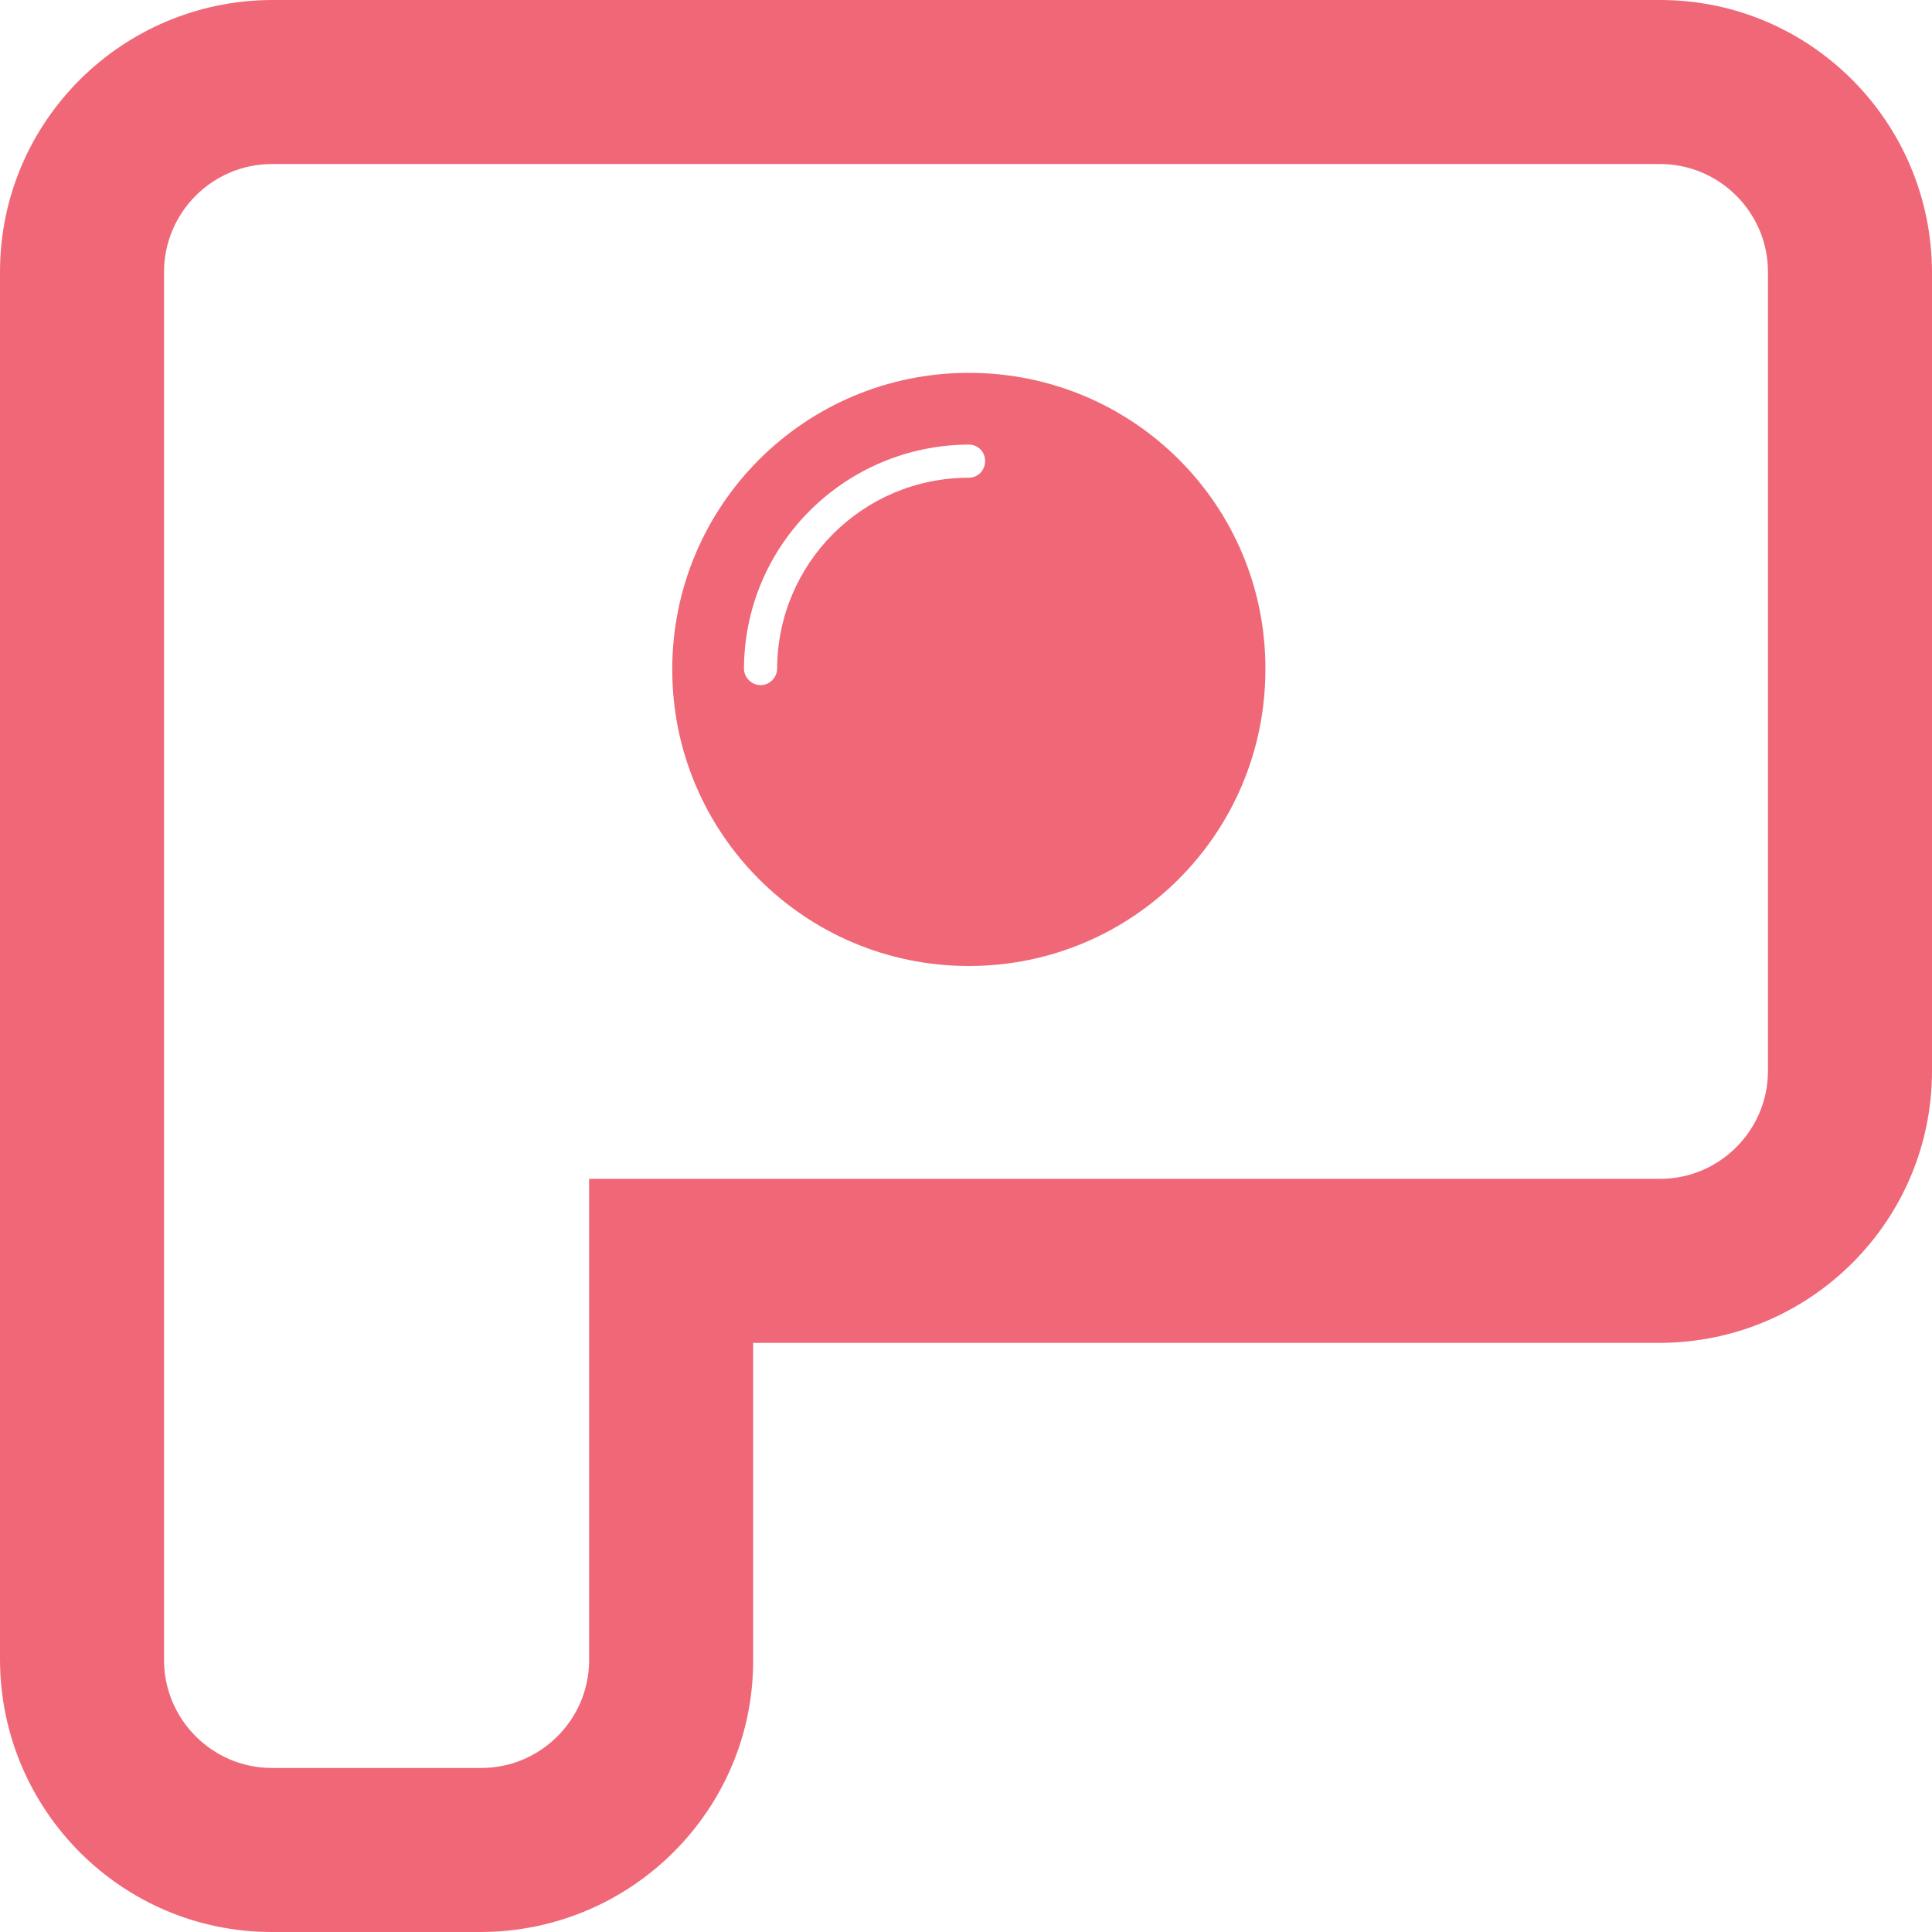 <?xml version="1.0" encoding="UTF-8"?>
<svg width="342px" height="342px" viewBox="0 0 342 342" version="1.1" xmlns="http://www.w3.org/2000/svg" xmlns:xlink="http://www.w3.org/1999/xlink">
    <!-- Generator: Sketch 61.2 (89653) - https://sketch.com -->
    <title>SVG Layer</title>
    <desc>Created with Sketch.</desc>
    <g id="Page-1" stroke="none" stroke-width="1" fill="none" fill-rule="evenodd">
        <g id="Artboard" fill="#F06878" fill-rule="nonzero">
            <g id="SVG-Layer">
                <path d="M85.209,342 L48.115,342 C21.62,342 0.106,320.486 0,293.885 L0,48.115 C0,21.62 21.514,0.106 48.115,0 L293.887,0 C320.382,0 341.896,21.514 342,48.115 L342,189.6 C342,216.095 320.486,237.609 293.887,237.715 L133.324,237.715 L133.324,293.991 C133.324,320.38 111.81,341.894 85.209,342 L85.209,342 Z M48.115,29.039 C37.623,29.039 29.039,37.623 29.039,48.115 L29.039,293.885 C29.039,304.377 37.623,312.961 48.115,312.961 L85.209,312.961 C95.7,312.961 104.285,304.377 104.285,293.885 L104.285,208.676 L293.887,208.676 C304.379,208.676 312.96,200.092 312.96,189.6 L312.96,48.115 C312.96,37.623 304.379,29.039 293.887,29.039 L48.115,29.039 Z" id="Shape"></path>
                <path d="M171.5,66 C142.475,66 119,89.475 119,118.5 C119,147.524 142.475,171 171.5,171 C200.524,171 224,147.524 224,118.5 C224.106,89.475 200.631,66 171.5,66 C171.607,66 171.5,66 171.5,66 Z M171.5,84.567 C152.719,84.567 137.567,99.72 137.567,118.5 C137.46,120.1 136.073,121.381 134.472,121.274 C132.978,121.167 131.805,119.994 131.698,118.5 C131.698,96.518 149.518,78.805 171.5,78.698 C173.1,78.698 174.381,79.979 174.381,81.579 C174.381,83.287 173.1,84.567 171.5,84.567 L171.5,84.567 Z" id="Shape"></path>
            </g>
        </g>
    </g>
</svg>